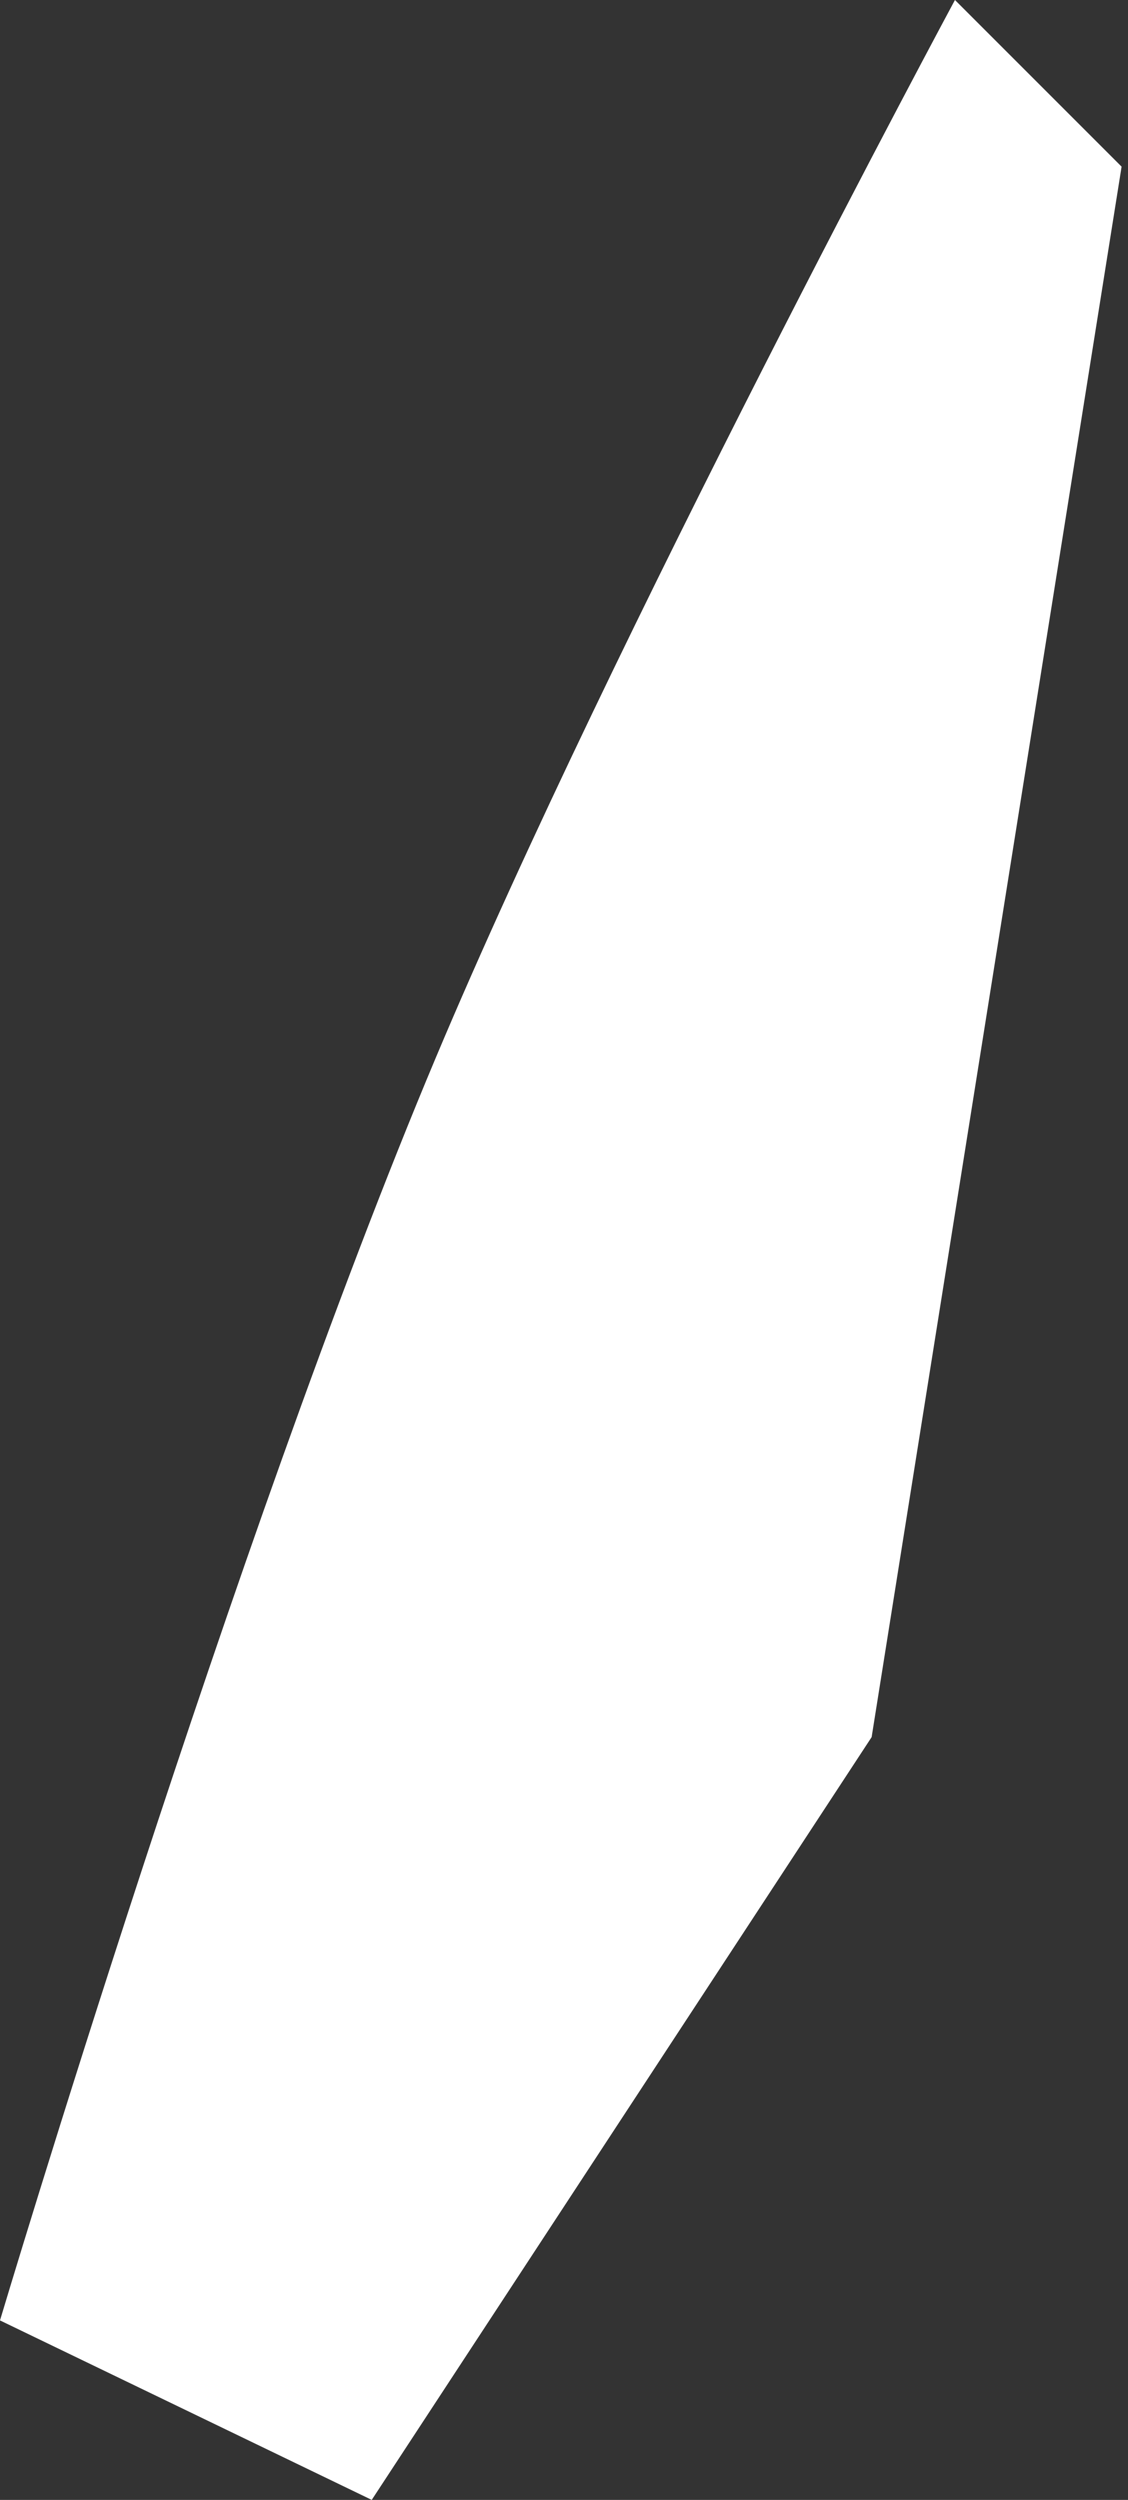 <?xml version="1.0" encoding="UTF-8"?> <svg xmlns="http://www.w3.org/2000/svg" width="88" height="195" viewBox="0 0 88 195" fill="none"><rect x="0" y="0" width="88" height="195" fill="#333333" stroke="none"/><path d="M29 195L0 181C0 181 18.219 120.009 34 82.5C47.919 49.418 74.5 0 74.5 0L87.5 13L68 135.5L29 195Z" fill="white"></path></svg> 